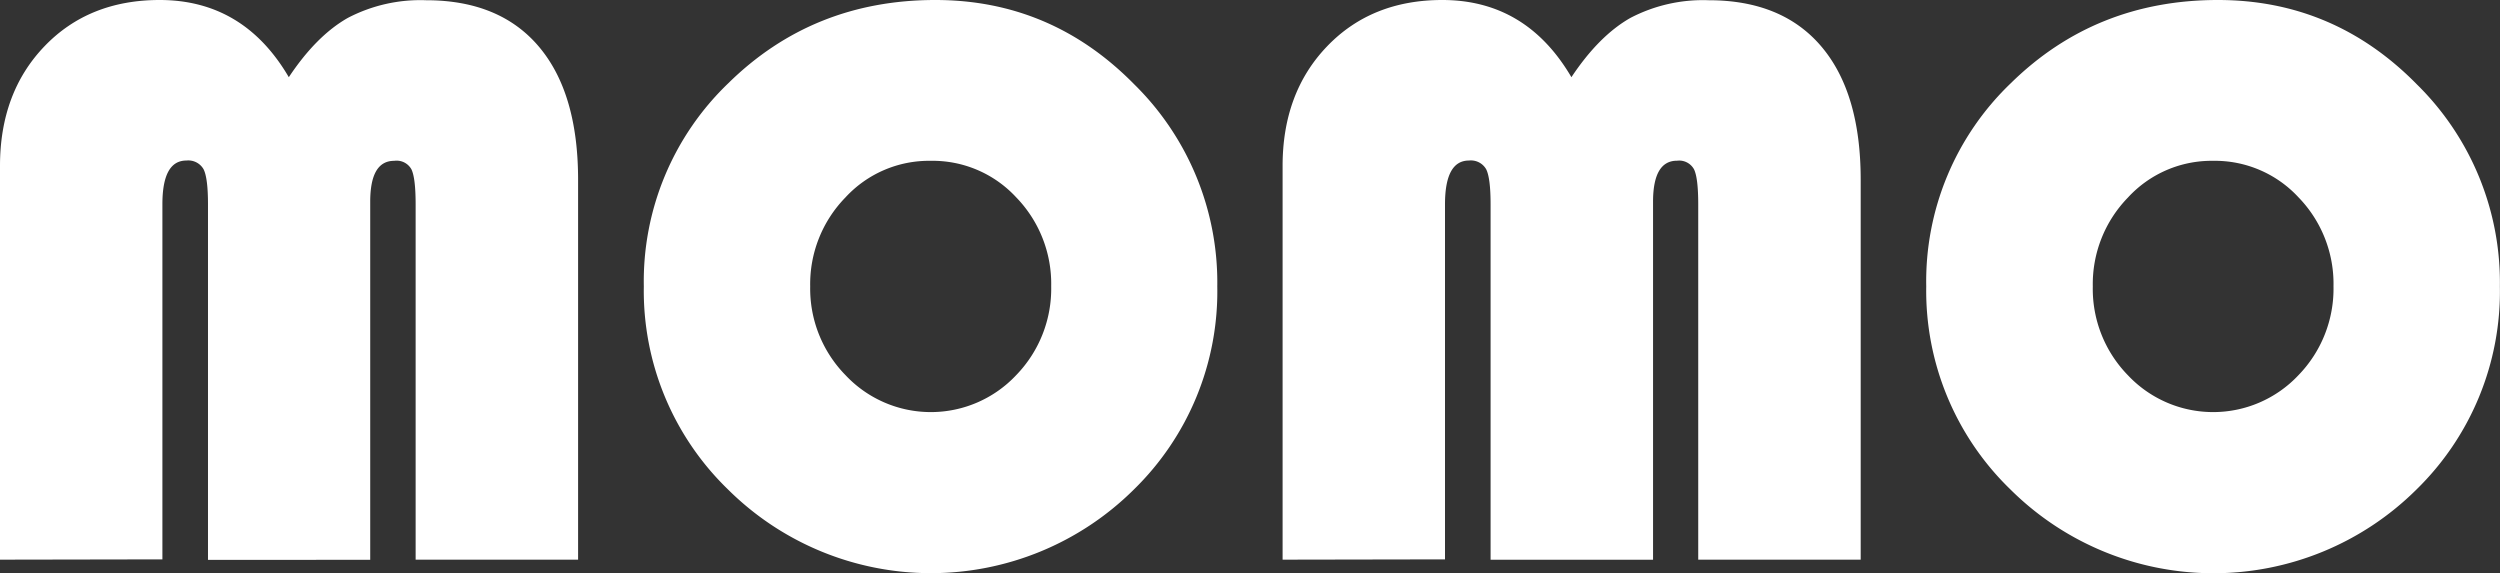 <svg id="Layer_1" data-name="Layer 1" xmlns="http://www.w3.org/2000/svg" viewBox="0 0 427.18 97.96"><rect x="0" y="0" width="427.18" height="97.96" fill="#333333" stroke="none"/><defs><style>.cls-1{fill:#fff;}</style></defs><path class="cls-1" d="M30.64,108.87V41.6q0-12.51,7.58-20.43t19.69-7.93q14.36,0,22.08,13.19,4.73-7.11,10.12-10.15a26.79,26.79,0,0,1,13.33-3q12.57,0,19.28,7.93T129.42,44v64.87H101.66V48.17q0-4.52-.72-6A2.89,2.89,0,0,0,98,40.72c-2.74,0-4.1,2.32-4.1,7v61.18H66.18V48.17c0-3-.25-5-.75-6a3,3,0,0,0-2.94-1.5q-4.1,0-4.1,7.45v60.7Z" transform="translate(-30.64 -13.24)"/><path class="cls-1" d="M190.46,13.24q19.83,0,34,14.42a47.48,47.48,0,0,1,14.18,34.52,47.3,47.3,0,0,1-14.28,34.73A49.2,49.2,0,0,1,155,96.84a47.22,47.22,0,0,1-14.35-34.66,46.89,46.89,0,0,1,14.45-34.73Q169.54,13.25,190.46,13.24Zm-.82,27.48A19.4,19.4,0,0,0,175.08,47a21.2,21.2,0,0,0-6,15.18,21.12,21.12,0,0,0,6.05,15.18,20,20,0,0,0,29.13,0,21.22,21.22,0,0,0,6-15.21,21.22,21.22,0,0,0-6-15.21A19.44,19.44,0,0,0,189.64,40.72Z" transform="translate(-30.64 -13.24)"/><path class="cls-1" d="M249.8,108.87V41.6q0-12.51,7.59-20.43t19.68-7.93q14.35,0,22.08,13.19,4.73-7.11,10.12-10.15a26.79,26.79,0,0,1,13.33-3q12.57,0,19.28,7.93T348.58,44v64.87H320.82V48.17q0-4.52-.72-6a2.89,2.89,0,0,0-2.9-1.47q-4.09,0-4.1,7v61.18H285.34V48.17c0-3-.25-5-.75-6a3,3,0,0,0-2.94-1.5q-4.09,0-4.1,7.45v60.7Z" transform="translate(-30.64 -13.24)"/><path class="cls-1" d="M409.62,13.24q19.83,0,34,14.42a47.48,47.48,0,0,1,14.18,34.52,47.3,47.3,0,0,1-14.28,34.73,49.2,49.2,0,0,1-69.39-.07,47.22,47.22,0,0,1-14.35-34.66,46.86,46.86,0,0,1,14.46-34.73Q388.7,13.25,409.62,13.24Zm-.82,27.48A19.4,19.4,0,0,0,394.24,47a21.2,21.2,0,0,0-6,15.18,21.12,21.12,0,0,0,6,15.18,20,20,0,0,0,29.13,0,21.22,21.22,0,0,0,6-15.21,21.22,21.22,0,0,0-6-15.21A19.44,19.44,0,0,0,408.8,40.72Z" transform="translate(-30.64 -13.24)"/></svg>